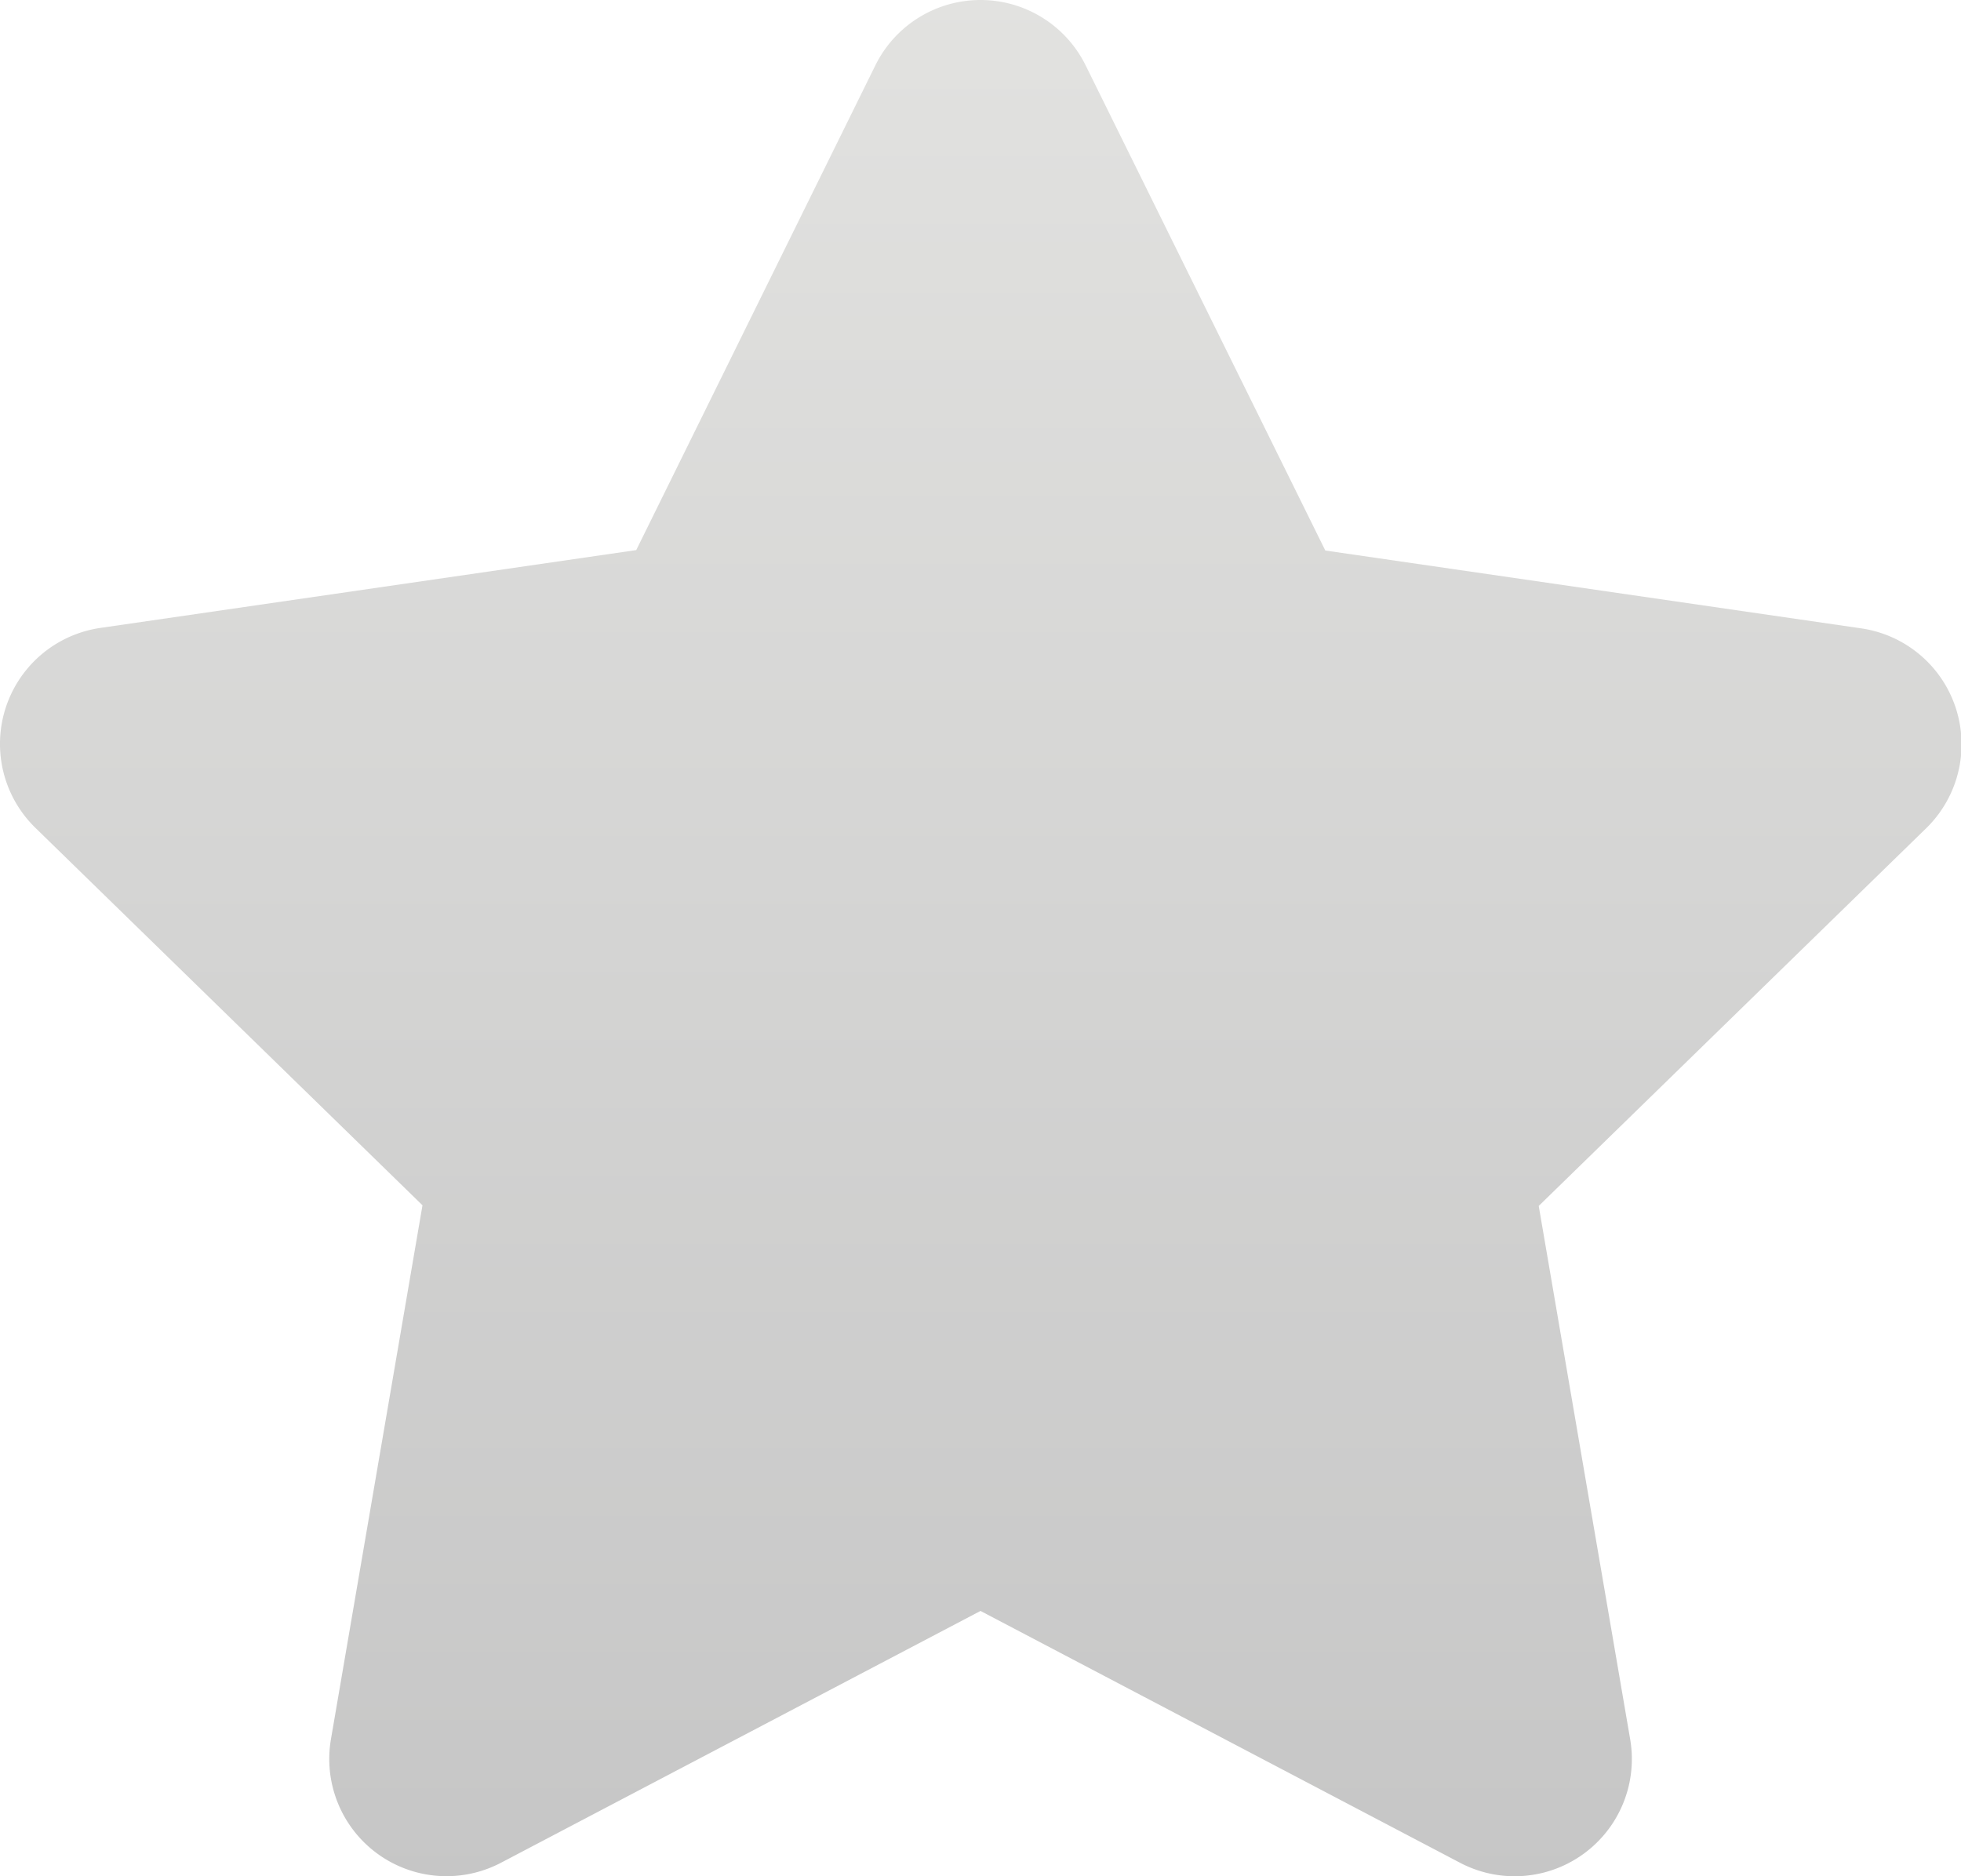 <svg id="编组_copy" data-name="编组 copy" xmlns="http://www.w3.org/2000/svg" xmlns:xlink="http://www.w3.org/1999/xlink" width="18" height="17.225" viewBox="0 0 18 17.225">
  <defs>
    <linearGradient id="linear-gradient" x1="0.5" x2="0.5" y2="1" gradientUnits="objectBoundingBox">
      <stop offset="0" stop-color="#e2e2e0"/>
      <stop offset="1" stop-color="#c6c6c6"/>
    </linearGradient>
  </defs>
  <path id="路径" d="M9,14.789,4.6,17.1a1.076,1.076,0,0,1-1.562-1.135l.84-4.9L.325,7.6a1.076,1.076,0,0,1,.6-1.836l4.915-.714L8.035.6a1.076,1.076,0,0,1,1.93,0l2.2,4.454,4.915.714a1.076,1.076,0,0,1,.6,1.836l-3.556,3.467.84,4.9A1.076,1.076,0,0,1,13.4,17.1Z" fill="url(#linear-gradient)"/>
</svg>
